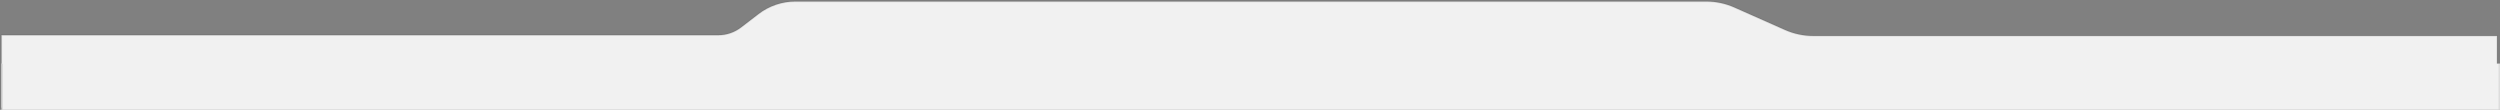 <svg width="1730" height="76" viewBox="0 0 1730 76" fill="none" xmlns="http://www.w3.org/2000/svg">
<rect x="0" y="0" width="1730" height="76" fill="#808080" stroke="none"/>
<path d="M1 74.5V24.311H496.999C502.73 24.311 508.301 22.418 512.844 18.925L524.844 9.701C532.184 4.059 541.182 1 550.44 1H1180.72C1187.43 1 1194.07 2.406 1200.2 5.127L1235.25 20.681C1241.38 23.402 1248.01 24.808 1254.72 24.808H1728V75L1 74.5Z" fill="#F1F1F1" stroke="black" stroke-opacity="0.1"/>
<mask id="path-2-inside-1_3939_835" fill="white">
<path d="M1 44H1730V76H1V44Z"/>
</mask>
<path d="M1 44H1730V76H1V44Z" fill="#F1F1F1"/>
<path d="M1730 44H1729V76H1730H1731V44H1730ZM1 76H2V44H1H0V76H1Z" fill="black" fill-opacity="0.1" mask="url(#path-2-inside-1_3939_835)"/>
</svg>
